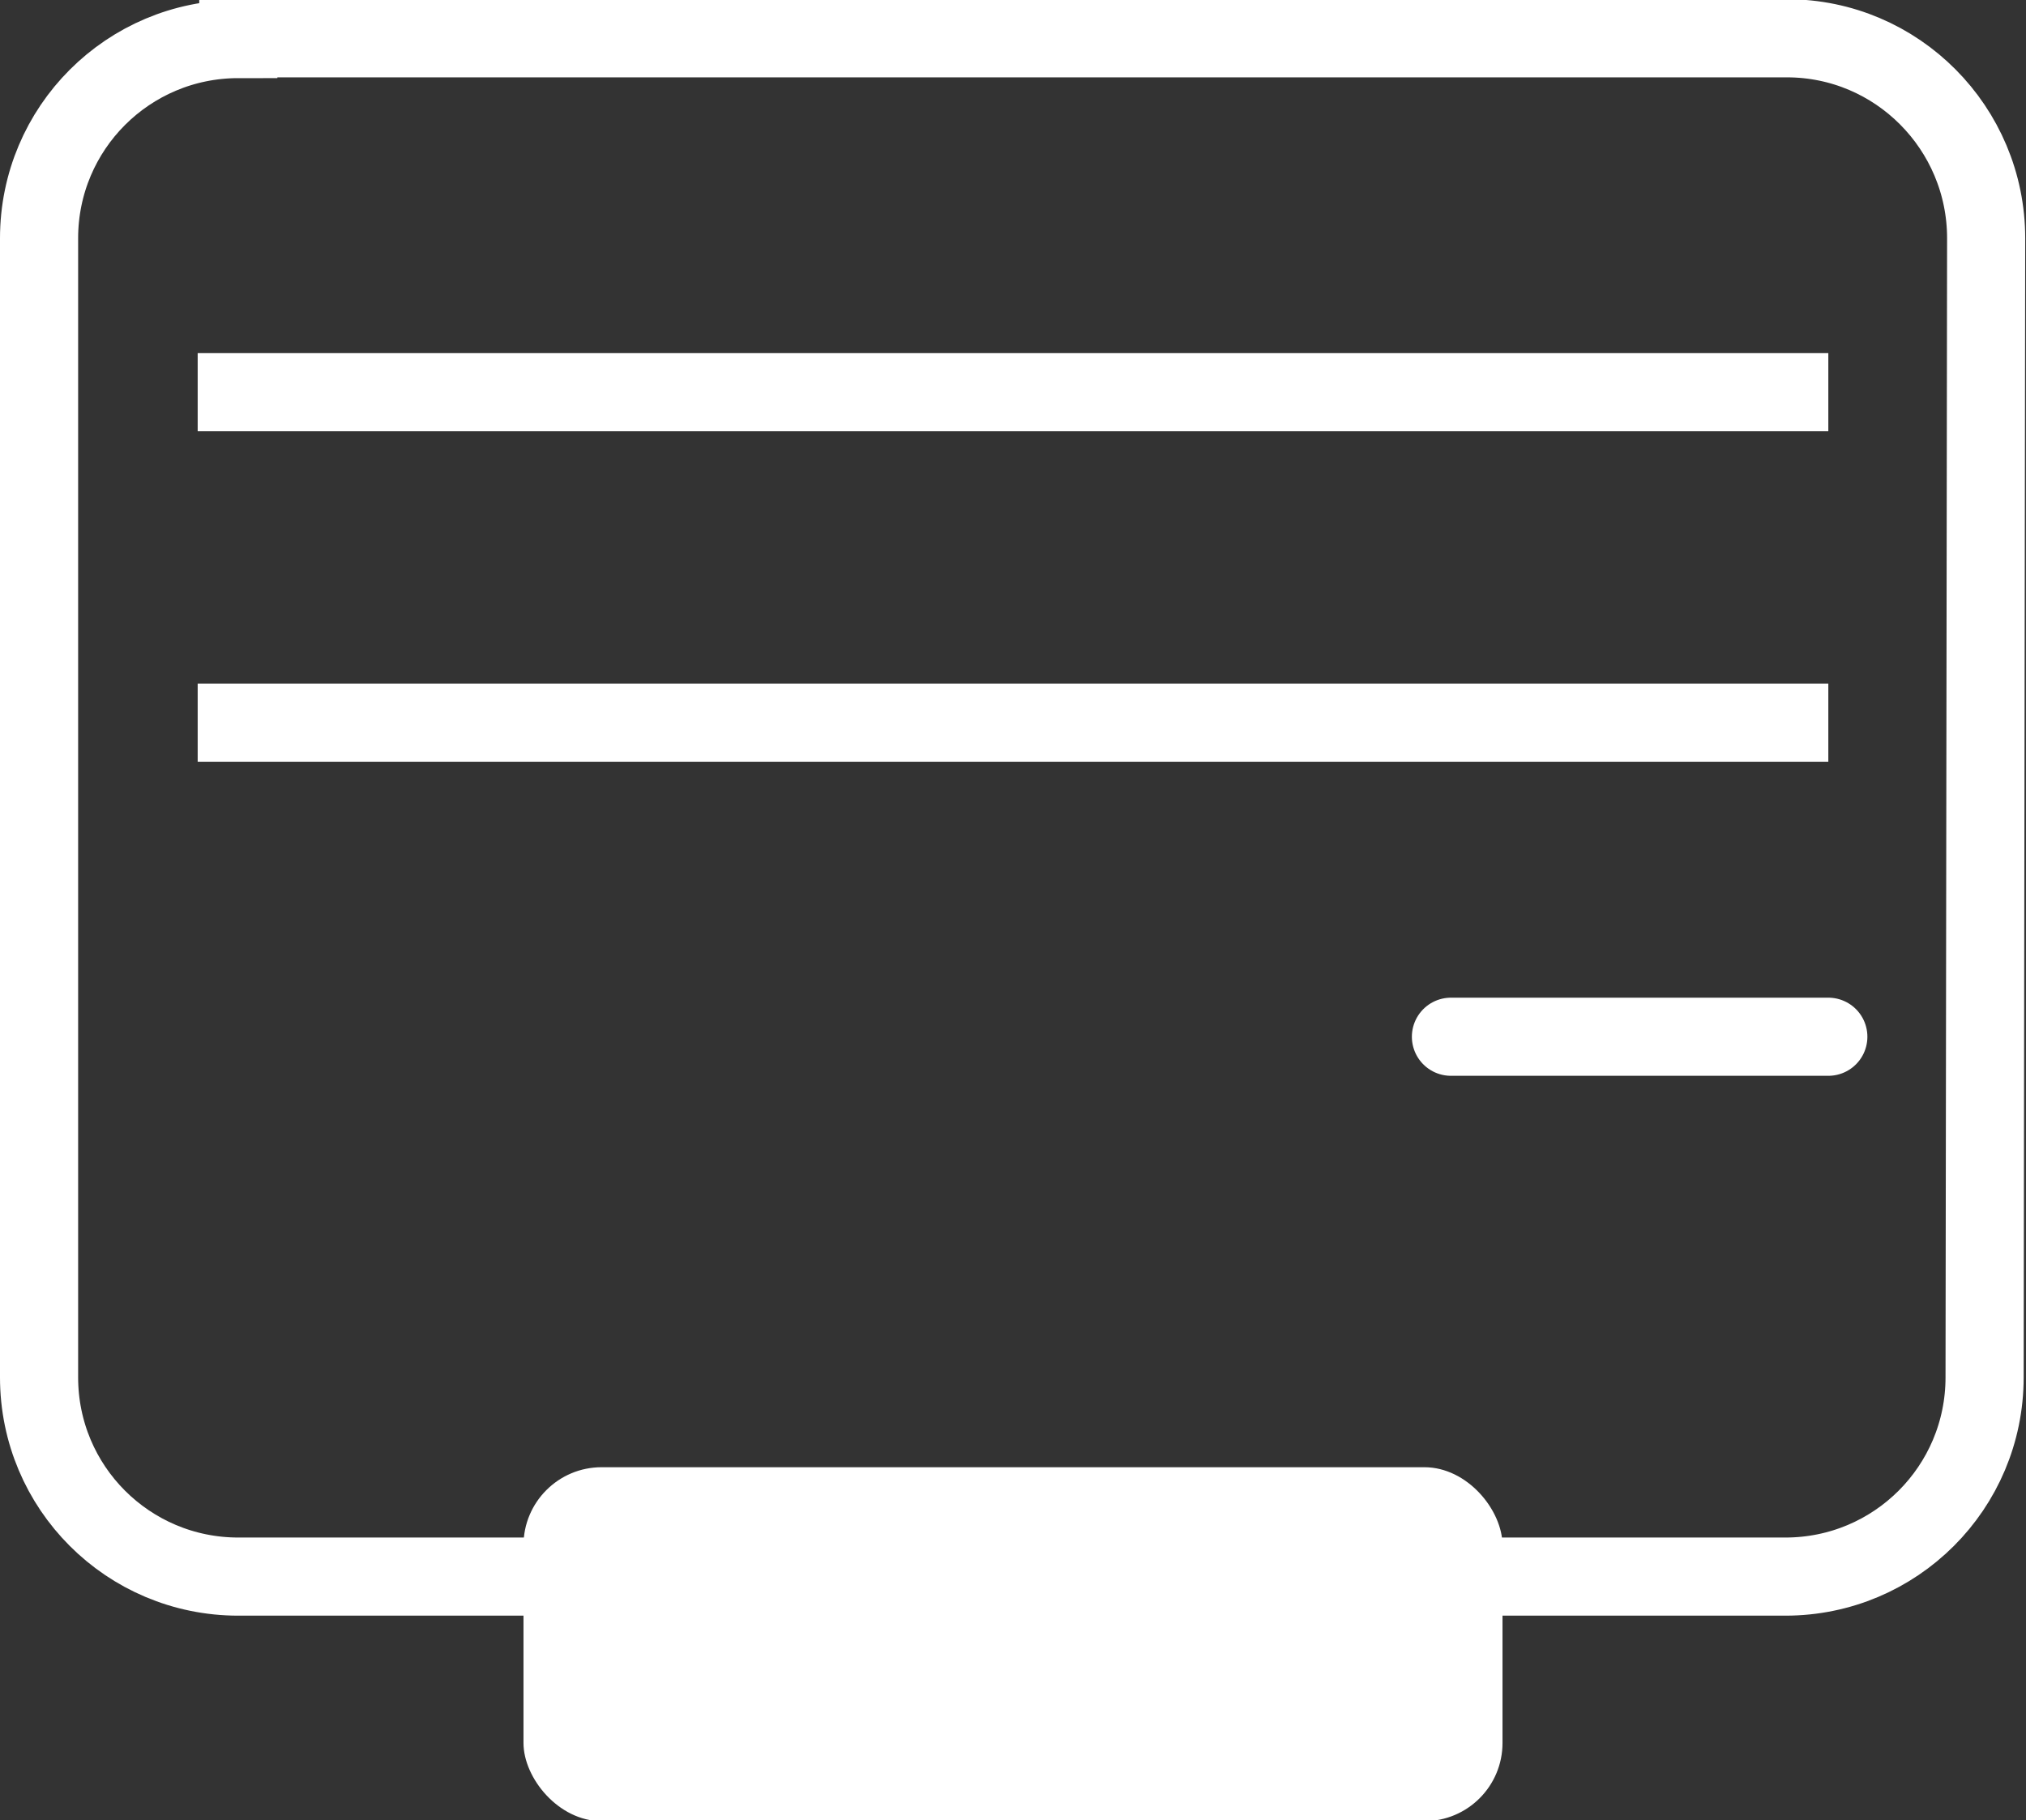 <?xml version="1.0" encoding="UTF-8"?>
<svg id="_レイヤー_2" data-name="レイヤー 2" xmlns="http://www.w3.org/2000/svg" viewBox="0 0 25.93 23.3">
  <rect x="0" y="0" width="25.93" height="23.3" fill="#333333" stroke="none"/>
  <defs>
    <style>
      .cls-1, .cls-2 {
        fill: none;
        stroke: #fff;
        stroke-miterlimit: 10;
      }

      .cls-3 {
        fill: #fff;
      }

      .cls-2 {
        stroke-linecap: round;
      }
    </style>
  </defs>
  <g id="data">
    <g>
      <path class="cls-1" d="M3.05.5C1.64.5.5,1.64.5,3.05v14.58c0,1.41,1.14,2.55,2.55,2.55h19.8c1.41,0,2.55-1.14,2.55-2.55l.02-14.58c0-1.41-1.14-2.56-2.55-2.56H3.05Z"/>
      <line class="cls-1" x1="23.4" y1="5.02" x2="2.53" y2="5.02"/>
      <line class="cls-1" x1="23.4" y1="9.25" x2="2.53" y2="9.25"/>
      <line class="cls-2" x1="18.57" y1="13.27" x2="23.4" y2="13.27"/>
      <rect class="cls-3" x="6.7" y="18.78" width="12.53" height="4.53" rx="1" ry="1"/>
    </g>
  </g>
</svg>